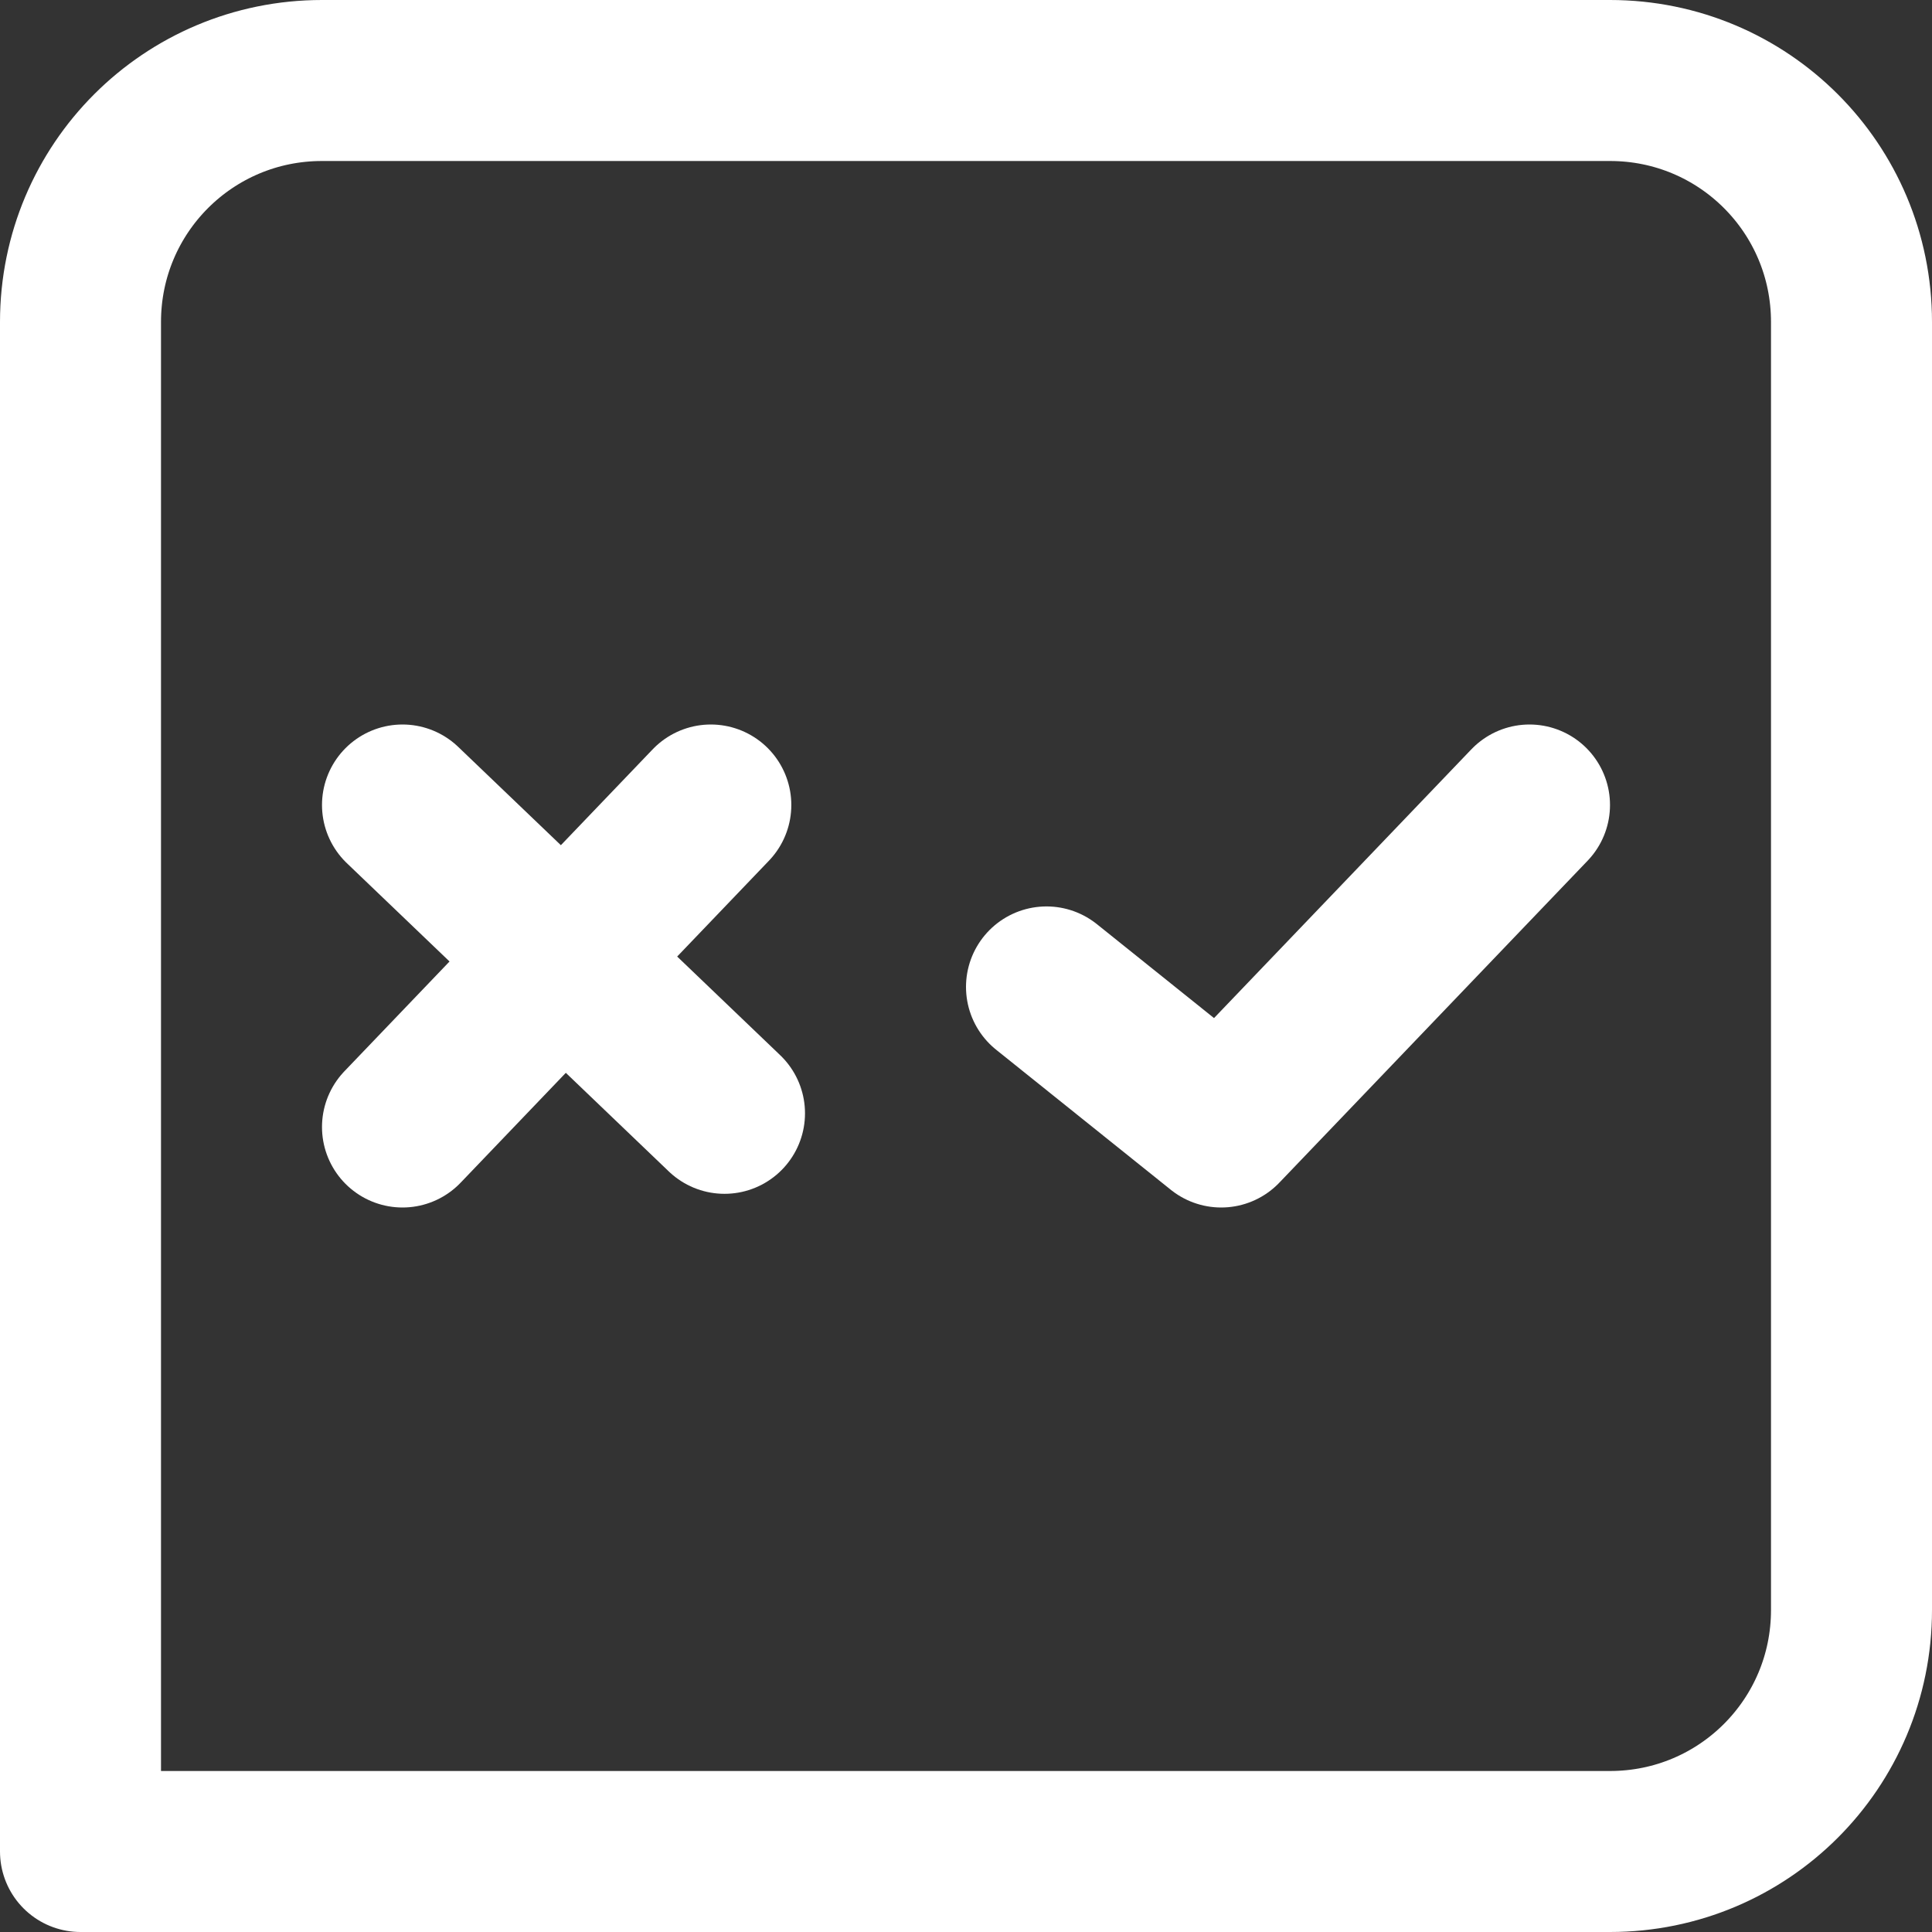 <?xml version="1.0" encoding="UTF-8"?><svg id="Layer_2" xmlns="http://www.w3.org/2000/svg" xmlns:xlink="http://www.w3.org/1999/xlink" viewBox="0 0 24 24"><rect x="0" y="0" width="24" height="24" fill="#333333" stroke="none"/><defs><style>.cls-1,.cls-2{fill:none;}.cls-3{clip-path:url(#clippath);}.cls-4{clip-path:url(#clippath-1);}.cls-2{stroke:#ffffff;stroke-linecap:round;stroke-linejoin:round;stroke-width:2px;}</style><clipPath id="clippath"><rect class="cls-1" width="24" height="24"/></clipPath><clipPath id="clippath-1"><rect class="cls-1" width="24" height="24"/></clipPath></defs><g id="Layer_1-2"><g id="AB_Testing"><g class="cls-3"><polyline class="cls-2" points="13 12.26 15.17 14 19 10"/><line class="cls-2" x1="5" y1="14" x2="8.83" y2="10"/><line class="cls-2" x1="5" y1="10" x2="9" y2="13.83"/><g class="cls-4"><path class="cls-2" d="M4,1H20c1.66,0,3,1.34,3,3V20c0,1.66-1.34,3-3,3H1V4c0-1.66,1.34-3,3-3Z"/></g></g></g></g></svg>